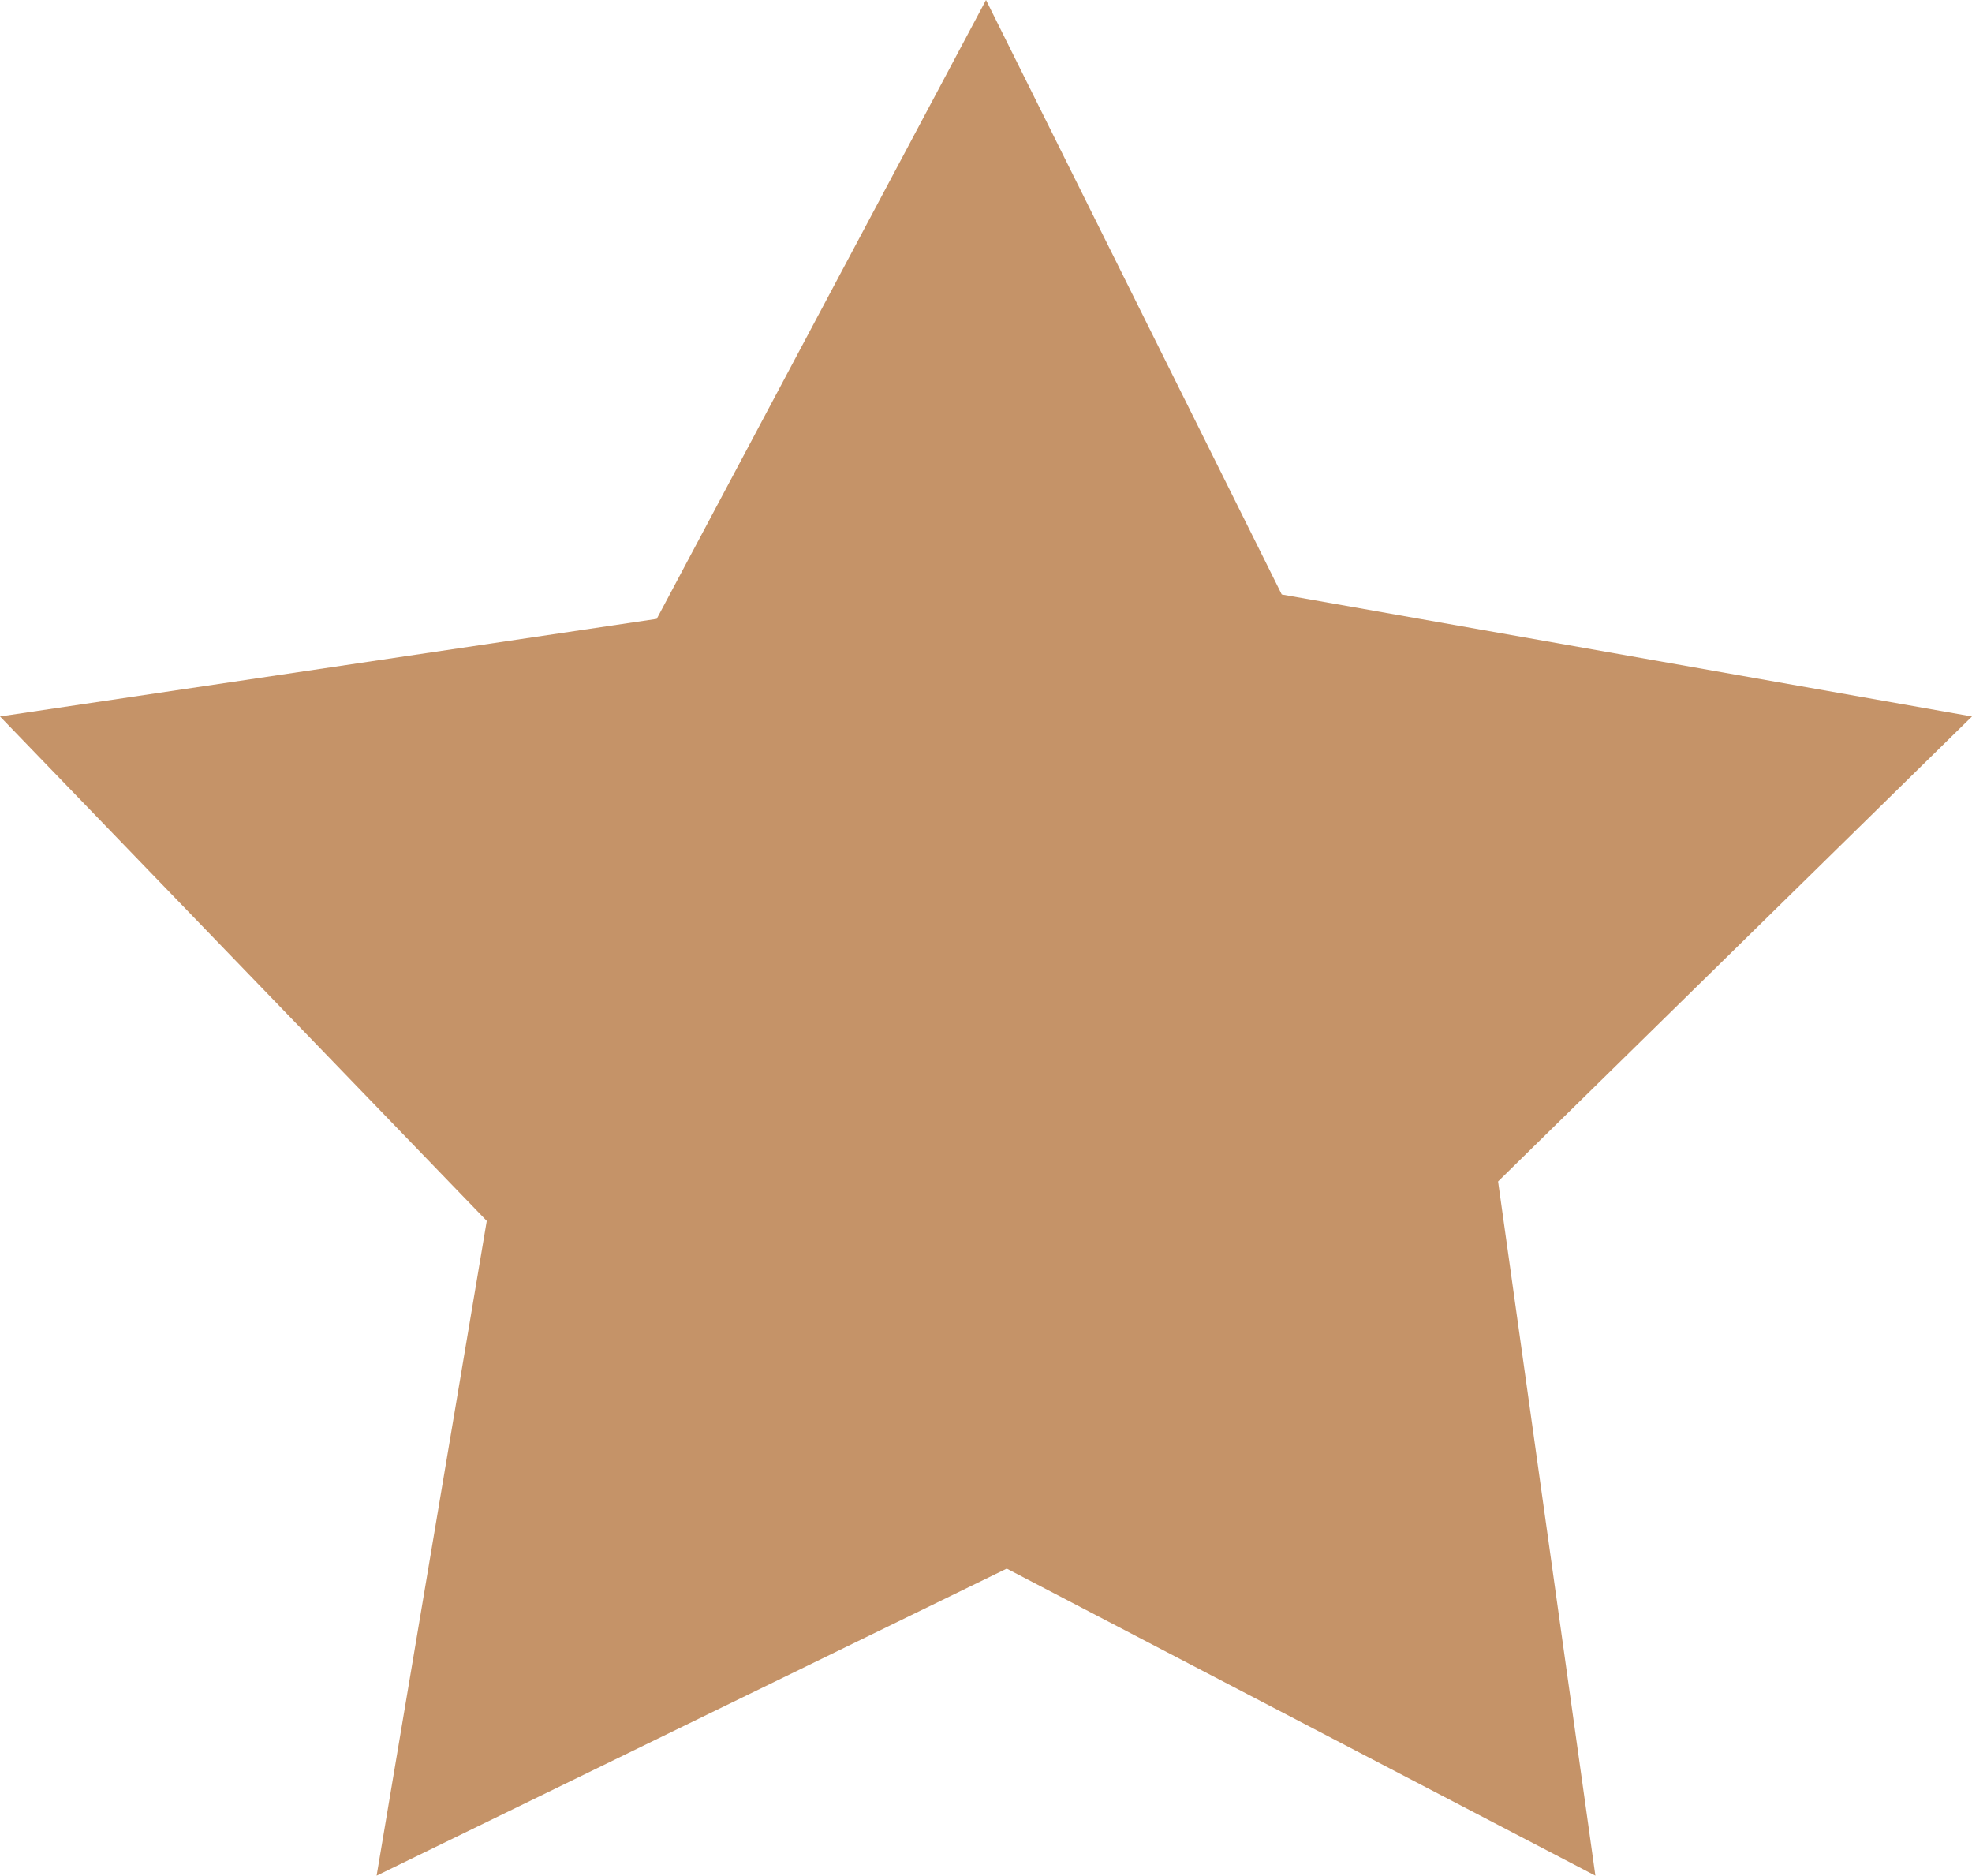 <?xml version="1.0" encoding="UTF-8"?> <!-- Creator: CorelDRAW --> <svg xmlns="http://www.w3.org/2000/svg" xmlns:xlink="http://www.w3.org/1999/xlink" xmlns:xodm="http://www.corel.com/coreldraw/odm/2003" xml:space="preserve" width="32.615mm" height="31.018mm" style="shape-rendering:geometricPrecision; text-rendering:geometricPrecision; image-rendering:optimizeQuality; fill-rule:evenodd; clip-rule:evenodd" viewBox="0 0 526.87 501.08"> <defs> <style type="text/css"> <![CDATA[ .fil0 {fill:#C59368} ]]> </style> </defs> <g id="Слой_x0020_1">  <polygon class="fil0" points="263.44,0 342.45,158.81 526.87,191.4 400.25,315.62 426.25,501.08 268.98,419.05 100.62,501.08 130.05,326.16 -0,191.4 175.46,165.33 "></polygon> </g> </svg> 